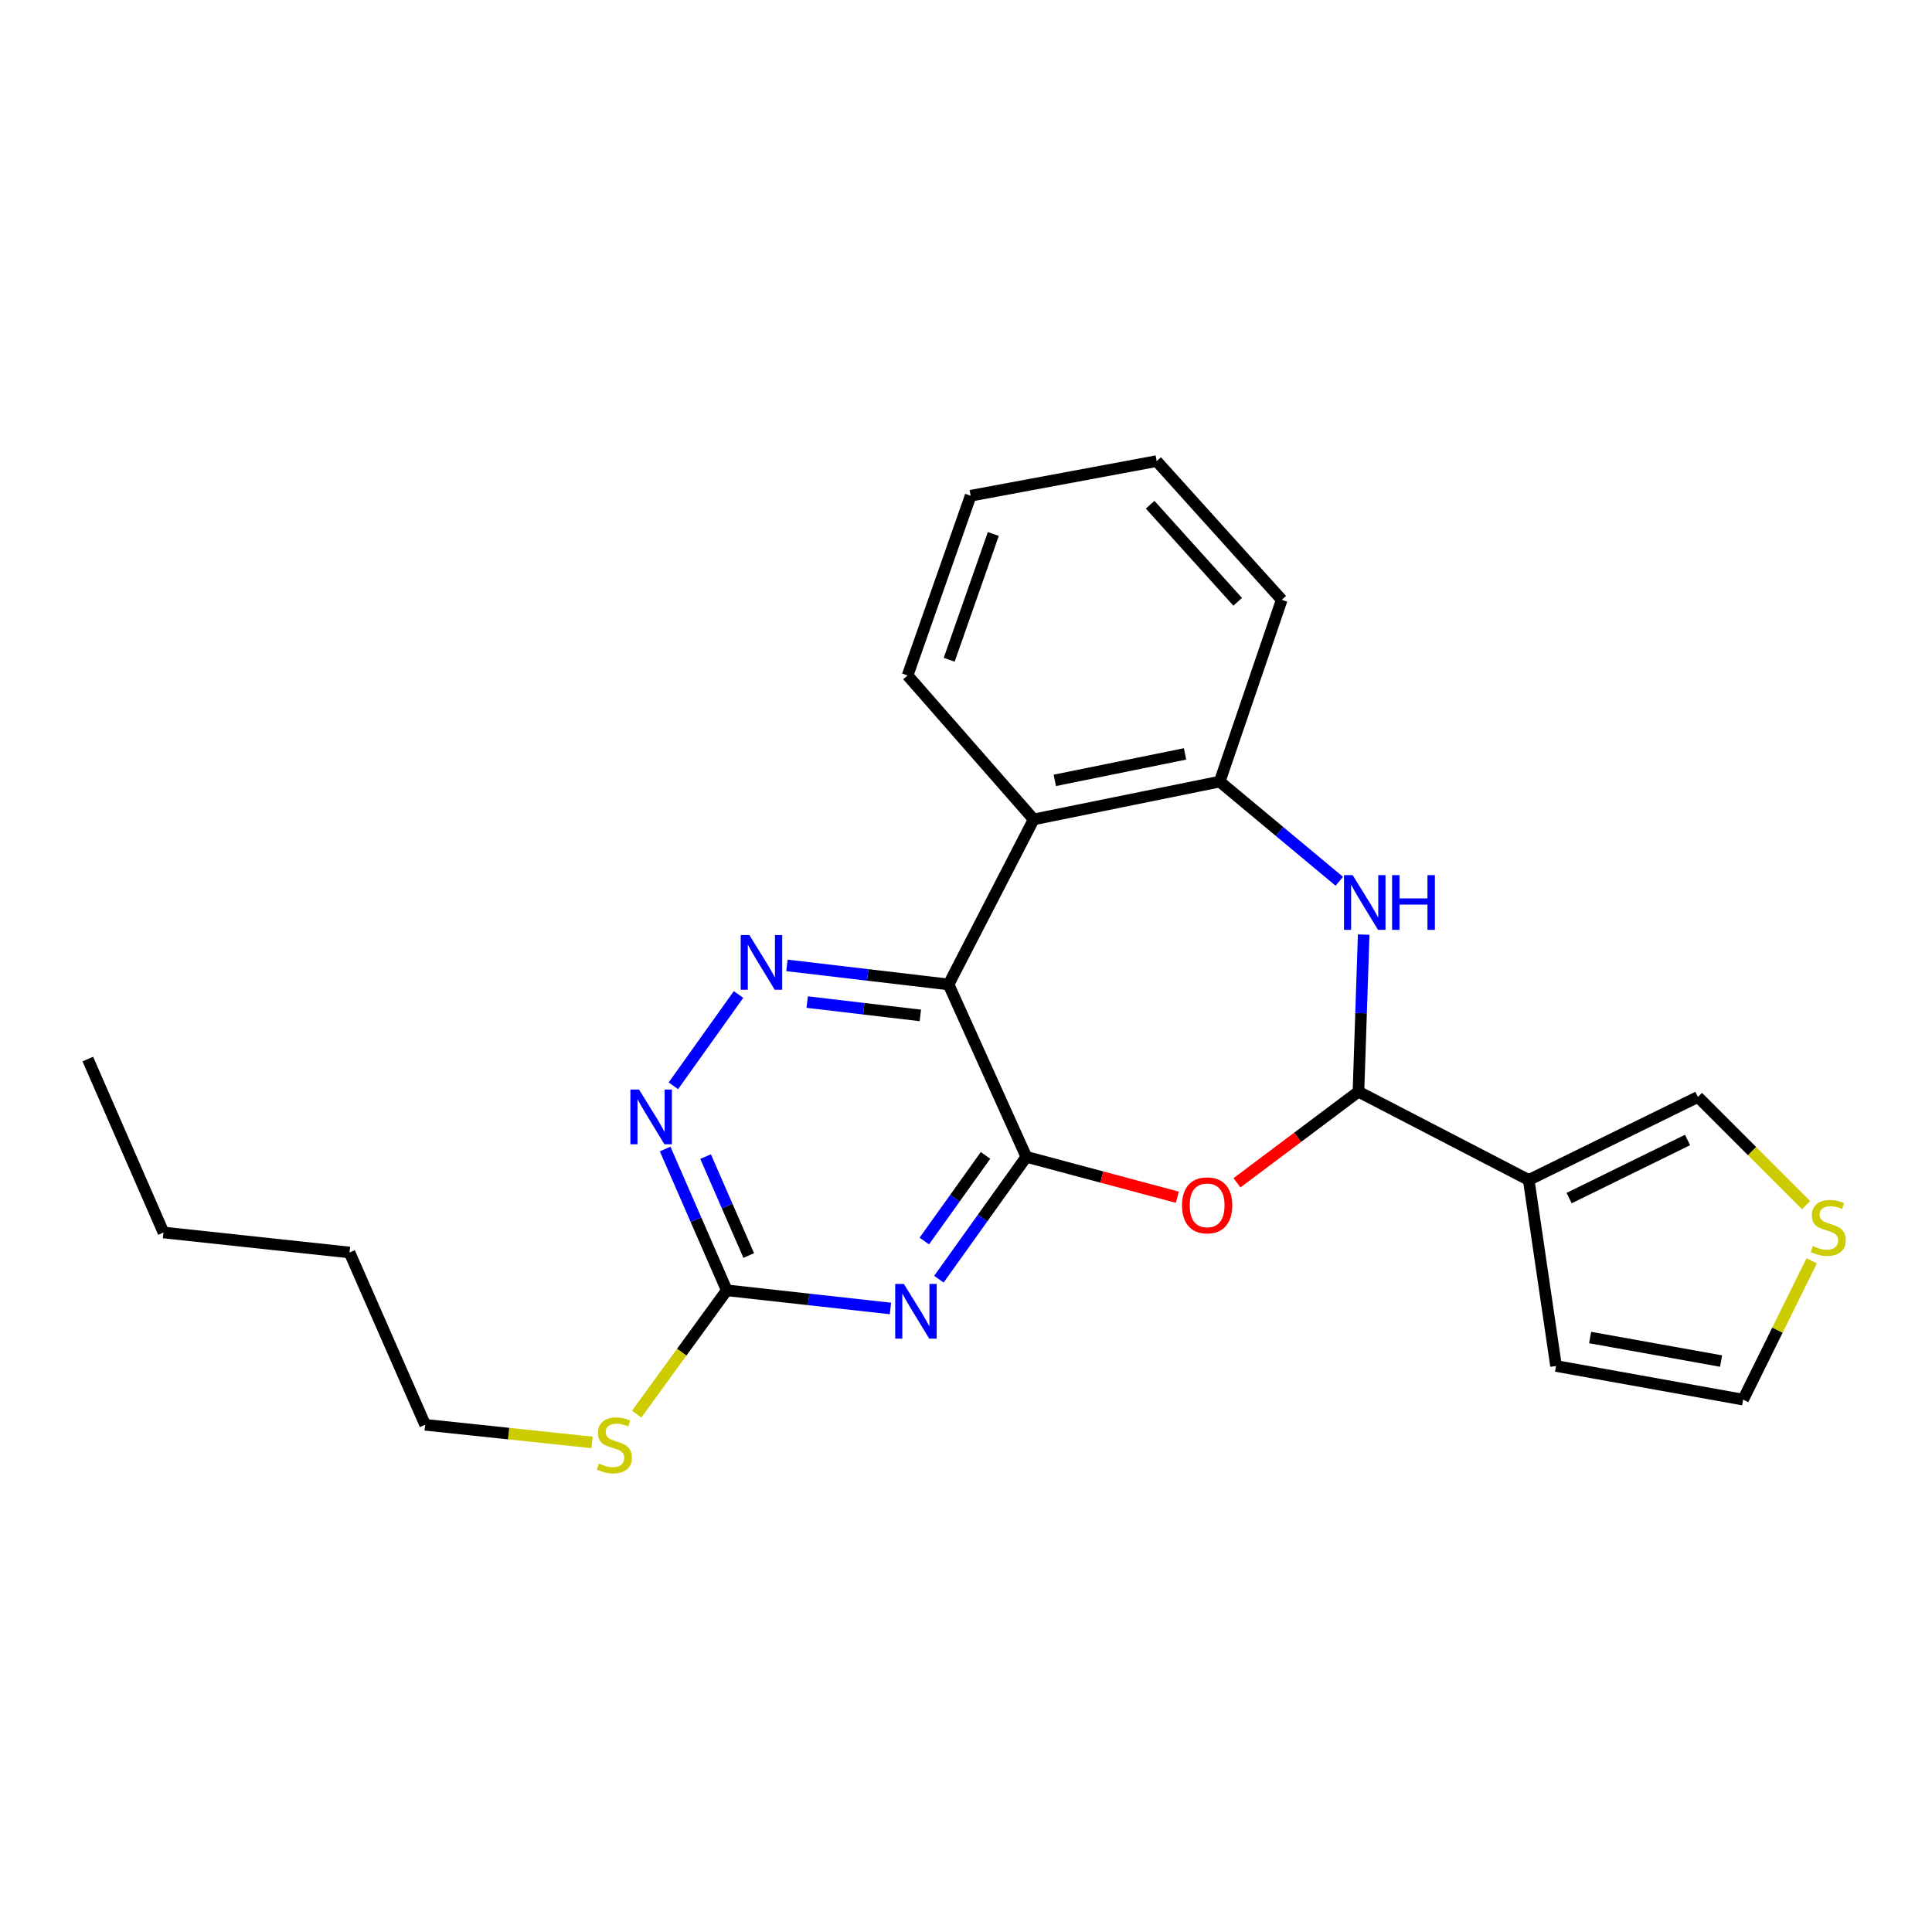 <?xml version='1.0' encoding='iso-8859-1'?>
<svg version='1.1' baseProfile='full'
              xmlns='http://www.w3.org/2000/svg'
                      xmlns:rdkit='http://www.rdkit.org/xml'
                      xmlns:xlink='http://www.w3.org/1999/xlink'
                  xml:space='preserve'
width='1000px' height='1000px' viewBox='0 0 1000 1000'>
<!-- END OF HEADER -->
<rect style='opacity:1.0;fill:#FFFFFF;stroke:none' width='1000' height='1000' x='0' y='0'> </rect>
<path class='bond-0' d='M 531.233,598.779 L 490.977,509.551' style='fill:none;fill-rule:evenodd;stroke:#000000;stroke-width:6px;stroke-linecap:butt;stroke-linejoin:miter;stroke-opacity:1' />
<path class='bond-1' d='M 531.233,598.779 L 508.602,630.443' style='fill:none;fill-rule:evenodd;stroke:#000000;stroke-width:6px;stroke-linecap:butt;stroke-linejoin:miter;stroke-opacity:1' />
<path class='bond-1' d='M 508.602,630.443 L 485.971,662.107' style='fill:none;fill-rule:evenodd;stroke:#0000FF;stroke-width:6px;stroke-linecap:butt;stroke-linejoin:miter;stroke-opacity:1' />
<path class='bond-1' d='M 510.104,598.029 L 494.262,620.194' style='fill:none;fill-rule:evenodd;stroke:#000000;stroke-width:6px;stroke-linecap:butt;stroke-linejoin:miter;stroke-opacity:1' />
<path class='bond-1' d='M 494.262,620.194 L 478.42,642.359' style='fill:none;fill-rule:evenodd;stroke:#0000FF;stroke-width:6px;stroke-linecap:butt;stroke-linejoin:miter;stroke-opacity:1' />
<path class='bond-2' d='M 531.233,598.779 L 570.31,609.231' style='fill:none;fill-rule:evenodd;stroke:#000000;stroke-width:6px;stroke-linecap:butt;stroke-linejoin:miter;stroke-opacity:1' />
<path class='bond-2' d='M 570.31,609.231 L 609.387,619.683' style='fill:none;fill-rule:evenodd;stroke:#FF0000;stroke-width:6px;stroke-linecap:butt;stroke-linejoin:miter;stroke-opacity:1' />
<path class='bond-4' d='M 490.977,509.551 L 449.143,504.619' style='fill:none;fill-rule:evenodd;stroke:#000000;stroke-width:6px;stroke-linecap:butt;stroke-linejoin:miter;stroke-opacity:1' />
<path class='bond-4' d='M 449.143,504.619 L 407.309,499.687' style='fill:none;fill-rule:evenodd;stroke:#0000FF;stroke-width:6px;stroke-linecap:butt;stroke-linejoin:miter;stroke-opacity:1' />
<path class='bond-4' d='M 476.363,525.576 L 447.079,522.124' style='fill:none;fill-rule:evenodd;stroke:#000000;stroke-width:6px;stroke-linecap:butt;stroke-linejoin:miter;stroke-opacity:1' />
<path class='bond-4' d='M 447.079,522.124 L 417.795,518.671' style='fill:none;fill-rule:evenodd;stroke:#0000FF;stroke-width:6px;stroke-linecap:butt;stroke-linejoin:miter;stroke-opacity:1' />
<path class='bond-7' d='M 490.977,509.551 L 535.033,424.123' style='fill:none;fill-rule:evenodd;stroke:#000000;stroke-width:6px;stroke-linecap:butt;stroke-linejoin:miter;stroke-opacity:1' />
<path class='bond-8' d='M 460.892,677.259 L 418.532,672.562' style='fill:none;fill-rule:evenodd;stroke:#0000FF;stroke-width:6px;stroke-linecap:butt;stroke-linejoin:miter;stroke-opacity:1' />
<path class='bond-8' d='M 418.532,672.562 L 376.171,667.864' style='fill:none;fill-rule:evenodd;stroke:#000000;stroke-width:6px;stroke-linecap:butt;stroke-linejoin:miter;stroke-opacity:1' />
<path class='bond-3' d='M 640.257,612.219 L 671.692,588.637' style='fill:none;fill-rule:evenodd;stroke:#FF0000;stroke-width:6px;stroke-linecap:butt;stroke-linejoin:miter;stroke-opacity:1' />
<path class='bond-3' d='M 671.692,588.637 L 703.128,565.054' style='fill:none;fill-rule:evenodd;stroke:#000000;stroke-width:6px;stroke-linecap:butt;stroke-linejoin:miter;stroke-opacity:1' />
<path class='bond-5' d='M 703.128,565.054 L 704.486,524.397' style='fill:none;fill-rule:evenodd;stroke:#000000;stroke-width:6px;stroke-linecap:butt;stroke-linejoin:miter;stroke-opacity:1' />
<path class='bond-5' d='M 704.486,524.397 L 705.844,483.74' style='fill:none;fill-rule:evenodd;stroke:#0000FF;stroke-width:6px;stroke-linecap:butt;stroke-linejoin:miter;stroke-opacity:1' />
<path class='bond-6' d='M 703.128,565.054 L 791.269,610.745' style='fill:none;fill-rule:evenodd;stroke:#000000;stroke-width:6px;stroke-linecap:butt;stroke-linejoin:miter;stroke-opacity:1' />
<path class='bond-24' d='M 382.268,514.75 L 348.53,562.011' style='fill:none;fill-rule:evenodd;stroke:#0000FF;stroke-width:6px;stroke-linecap:butt;stroke-linejoin:miter;stroke-opacity:1' />
<path class='bond-25' d='M 693.215,456.143 L 662.268,430.35' style='fill:none;fill-rule:evenodd;stroke:#0000FF;stroke-width:6px;stroke-linecap:butt;stroke-linejoin:miter;stroke-opacity:1' />
<path class='bond-25' d='M 662.268,430.35 L 631.321,404.557' style='fill:none;fill-rule:evenodd;stroke:#000000;stroke-width:6px;stroke-linecap:butt;stroke-linejoin:miter;stroke-opacity:1' />
<path class='bond-12' d='M 791.269,610.745 L 878.842,567.786' style='fill:none;fill-rule:evenodd;stroke:#000000;stroke-width:6px;stroke-linecap:butt;stroke-linejoin:miter;stroke-opacity:1' />
<path class='bond-12' d='M 812.168,620.126 L 873.469,590.055' style='fill:none;fill-rule:evenodd;stroke:#000000;stroke-width:6px;stroke-linecap:butt;stroke-linejoin:miter;stroke-opacity:1' />
<path class='bond-13' d='M 791.269,610.745 L 805.399,707.033' style='fill:none;fill-rule:evenodd;stroke:#000000;stroke-width:6px;stroke-linecap:butt;stroke-linejoin:miter;stroke-opacity:1' />
<path class='bond-9' d='M 535.033,424.123 L 631.321,404.557' style='fill:none;fill-rule:evenodd;stroke:#000000;stroke-width:6px;stroke-linecap:butt;stroke-linejoin:miter;stroke-opacity:1' />
<path class='bond-9' d='M 545.966,403.915 L 613.368,390.219' style='fill:none;fill-rule:evenodd;stroke:#000000;stroke-width:6px;stroke-linecap:butt;stroke-linejoin:miter;stroke-opacity:1' />
<path class='bond-16' d='M 535.033,424.123 L 469.767,349.613' style='fill:none;fill-rule:evenodd;stroke:#000000;stroke-width:6px;stroke-linecap:butt;stroke-linejoin:miter;stroke-opacity:1' />
<path class='bond-10' d='M 376.171,667.864 L 360.223,631.294' style='fill:none;fill-rule:evenodd;stroke:#000000;stroke-width:6px;stroke-linecap:butt;stroke-linejoin:miter;stroke-opacity:1' />
<path class='bond-10' d='M 360.223,631.294 L 344.274,594.725' style='fill:none;fill-rule:evenodd;stroke:#0000FF;stroke-width:6px;stroke-linecap:butt;stroke-linejoin:miter;stroke-opacity:1' />
<path class='bond-10' d='M 387.543,649.847 L 376.379,624.248' style='fill:none;fill-rule:evenodd;stroke:#000000;stroke-width:6px;stroke-linecap:butt;stroke-linejoin:miter;stroke-opacity:1' />
<path class='bond-10' d='M 376.379,624.248 L 365.215,598.649' style='fill:none;fill-rule:evenodd;stroke:#0000FF;stroke-width:6px;stroke-linecap:butt;stroke-linejoin:miter;stroke-opacity:1' />
<path class='bond-15' d='M 376.171,667.864 L 352.854,699.9' style='fill:none;fill-rule:evenodd;stroke:#000000;stroke-width:6px;stroke-linecap:butt;stroke-linejoin:miter;stroke-opacity:1' />
<path class='bond-15' d='M 352.854,699.9 L 329.537,731.937' style='fill:none;fill-rule:evenodd;stroke:#CCCC00;stroke-width:6px;stroke-linecap:butt;stroke-linejoin:miter;stroke-opacity:1' />
<path class='bond-17' d='M 631.321,404.557 L 663.42,310.463' style='fill:none;fill-rule:evenodd;stroke:#000000;stroke-width:6px;stroke-linecap:butt;stroke-linejoin:miter;stroke-opacity:1' />
<path class='bond-11' d='M 934.827,623.771 L 906.834,595.779' style='fill:none;fill-rule:evenodd;stroke:#CCCC00;stroke-width:6px;stroke-linecap:butt;stroke-linejoin:miter;stroke-opacity:1' />
<path class='bond-11' d='M 906.834,595.779 L 878.842,567.786' style='fill:none;fill-rule:evenodd;stroke:#000000;stroke-width:6px;stroke-linecap:butt;stroke-linejoin:miter;stroke-opacity:1' />
<path class='bond-26' d='M 937.715,652.603 L 919.975,688.524' style='fill:none;fill-rule:evenodd;stroke:#CCCC00;stroke-width:6px;stroke-linecap:butt;stroke-linejoin:miter;stroke-opacity:1' />
<path class='bond-26' d='M 919.975,688.524 L 902.236,724.444' style='fill:none;fill-rule:evenodd;stroke:#000000;stroke-width:6px;stroke-linecap:butt;stroke-linejoin:miter;stroke-opacity:1' />
<path class='bond-14' d='M 805.399,707.033 L 902.236,724.444' style='fill:none;fill-rule:evenodd;stroke:#000000;stroke-width:6px;stroke-linecap:butt;stroke-linejoin:miter;stroke-opacity:1' />
<path class='bond-14' d='M 823.044,692.297 L 890.829,704.484' style='fill:none;fill-rule:evenodd;stroke:#000000;stroke-width:6px;stroke-linecap:butt;stroke-linejoin:miter;stroke-opacity:1' />
<path class='bond-18' d='M 306.444,746.59 L 263.253,742.029' style='fill:none;fill-rule:evenodd;stroke:#CCCC00;stroke-width:6px;stroke-linecap:butt;stroke-linejoin:miter;stroke-opacity:1' />
<path class='bond-18' d='M 263.253,742.029 L 220.062,737.468' style='fill:none;fill-rule:evenodd;stroke:#000000;stroke-width:6px;stroke-linecap:butt;stroke-linejoin:miter;stroke-opacity:1' />
<path class='bond-21' d='M 469.767,349.613 L 502.405,256.595' style='fill:none;fill-rule:evenodd;stroke:#000000;stroke-width:6px;stroke-linecap:butt;stroke-linejoin:miter;stroke-opacity:1' />
<path class='bond-21' d='M 491.294,341.496 L 514.141,276.384' style='fill:none;fill-rule:evenodd;stroke:#000000;stroke-width:6px;stroke-linecap:butt;stroke-linejoin:miter;stroke-opacity:1' />
<path class='bond-27' d='M 663.42,310.463 L 598.683,238.665' style='fill:none;fill-rule:evenodd;stroke:#000000;stroke-width:6px;stroke-linecap:butt;stroke-linejoin:miter;stroke-opacity:1' />
<path class='bond-27' d='M 640.619,311.497 L 595.303,261.238' style='fill:none;fill-rule:evenodd;stroke:#000000;stroke-width:6px;stroke-linecap:butt;stroke-linejoin:miter;stroke-opacity:1' />
<path class='bond-19' d='M 220.062,737.468 L 180.912,648.279' style='fill:none;fill-rule:evenodd;stroke:#000000;stroke-width:6px;stroke-linecap:butt;stroke-linejoin:miter;stroke-opacity:1' />
<path class='bond-20' d='M 180.912,648.279 L 84.624,637.938' style='fill:none;fill-rule:evenodd;stroke:#000000;stroke-width:6px;stroke-linecap:butt;stroke-linejoin:miter;stroke-opacity:1' />
<path class='bond-23' d='M 84.624,637.938 L 45.455,548.172' style='fill:none;fill-rule:evenodd;stroke:#000000;stroke-width:6px;stroke-linecap:butt;stroke-linejoin:miter;stroke-opacity:1' />
<path class='bond-22' d='M 502.405,256.595 L 598.683,238.665' style='fill:none;fill-rule:evenodd;stroke:#000000;stroke-width:6px;stroke-linecap:butt;stroke-linejoin:miter;stroke-opacity:1' />
<path  class='atom-2' d='M 467.835 664.564
L 477.115 679.564
Q 478.035 681.044, 479.515 683.724
Q 480.995 686.404, 481.075 686.564
L 481.075 664.564
L 484.835 664.564
L 484.835 692.884
L 480.955 692.884
L 470.995 676.484
Q 469.835 674.564, 468.595 672.364
Q 467.395 670.164, 467.035 669.484
L 467.035 692.884
L 463.355 692.884
L 463.355 664.564
L 467.835 664.564
' fill='#0000FF'/>
<path  class='atom-3' d='M 611.809 623.888
Q 611.809 617.088, 615.169 613.288
Q 618.529 609.488, 624.809 609.488
Q 631.089 609.488, 634.449 613.288
Q 637.809 617.088, 637.809 623.888
Q 637.809 630.768, 634.409 634.688
Q 631.009 638.568, 624.809 638.568
Q 618.569 638.568, 615.169 634.688
Q 611.809 630.808, 611.809 623.888
M 624.809 635.368
Q 629.129 635.368, 631.449 632.488
Q 633.809 629.568, 633.809 623.888
Q 633.809 618.328, 631.449 615.528
Q 629.129 612.688, 624.809 612.688
Q 620.489 612.688, 618.129 615.488
Q 615.809 618.288, 615.809 623.888
Q 615.809 629.608, 618.129 632.488
Q 620.489 635.368, 624.809 635.368
' fill='#FF0000'/>
<path  class='atom-5' d='M 387.871 483.973
L 397.151 498.973
Q 398.071 500.453, 399.551 503.133
Q 401.031 505.813, 401.111 505.973
L 401.111 483.973
L 404.871 483.973
L 404.871 512.293
L 400.991 512.293
L 391.031 495.893
Q 389.871 493.973, 388.631 491.773
Q 387.431 489.573, 387.071 488.893
L 387.071 512.293
L 383.391 512.293
L 383.391 483.973
L 387.871 483.973
' fill='#0000FF'/>
<path  class='atom-6' d='M 700.139 452.971
L 709.419 467.971
Q 710.339 469.451, 711.819 472.131
Q 713.299 474.811, 713.379 474.971
L 713.379 452.971
L 717.139 452.971
L 717.139 481.291
L 713.259 481.291
L 703.299 464.891
Q 702.139 462.971, 700.899 460.771
Q 699.699 458.571, 699.339 457.891
L 699.339 481.291
L 695.659 481.291
L 695.659 452.971
L 700.139 452.971
' fill='#0000FF'/>
<path  class='atom-6' d='M 720.539 452.971
L 724.379 452.971
L 724.379 465.011
L 738.859 465.011
L 738.859 452.971
L 742.699 452.971
L 742.699 481.291
L 738.859 481.291
L 738.859 468.211
L 724.379 468.211
L 724.379 481.291
L 720.539 481.291
L 720.539 452.971
' fill='#0000FF'/>
<path  class='atom-11' d='M 330.771 563.957
L 340.051 578.957
Q 340.971 580.437, 342.451 583.117
Q 343.931 585.797, 344.011 585.957
L 344.011 563.957
L 347.771 563.957
L 347.771 592.277
L 343.891 592.277
L 333.931 575.877
Q 332.771 573.957, 331.531 571.757
Q 330.331 569.557, 329.971 568.877
L 329.971 592.277
L 326.291 592.277
L 326.291 563.957
L 330.771 563.957
' fill='#0000FF'/>
<path  class='atom-12' d='M 938.292 644.956
Q 938.612 645.076, 939.932 645.636
Q 941.252 646.196, 942.692 646.556
Q 944.172 646.876, 945.612 646.876
Q 948.292 646.876, 949.852 645.596
Q 951.412 644.276, 951.412 641.996
Q 951.412 640.436, 950.612 639.476
Q 949.852 638.516, 948.652 637.996
Q 947.452 637.476, 945.452 636.876
Q 942.932 636.116, 941.412 635.396
Q 939.932 634.676, 938.852 633.156
Q 937.812 631.636, 937.812 629.076
Q 937.812 625.516, 940.212 623.316
Q 942.652 621.116, 947.452 621.116
Q 950.732 621.116, 954.452 622.676
L 953.532 625.756
Q 950.132 624.356, 947.572 624.356
Q 944.812 624.356, 943.292 625.516
Q 941.772 626.636, 941.812 628.596
Q 941.812 630.116, 942.572 631.036
Q 943.372 631.956, 944.492 632.476
Q 945.652 632.996, 947.572 633.596
Q 950.132 634.396, 951.652 635.196
Q 953.172 635.996, 954.252 637.636
Q 955.372 639.236, 955.372 641.996
Q 955.372 645.916, 952.732 648.036
Q 950.132 650.116, 945.772 650.116
Q 943.252 650.116, 941.332 649.556
Q 939.452 649.036, 937.212 648.116
L 938.292 644.956
' fill='#CCCC00'/>
<path  class='atom-16' d='M 309.985 757.529
Q 310.305 757.649, 311.625 758.209
Q 312.945 758.769, 314.385 759.129
Q 315.865 759.449, 317.305 759.449
Q 319.985 759.449, 321.545 758.169
Q 323.105 756.849, 323.105 754.569
Q 323.105 753.009, 322.305 752.049
Q 321.545 751.089, 320.345 750.569
Q 319.145 750.049, 317.145 749.449
Q 314.625 748.689, 313.105 747.969
Q 311.625 747.249, 310.545 745.729
Q 309.505 744.209, 309.505 741.649
Q 309.505 738.089, 311.905 735.889
Q 314.345 733.689, 319.145 733.689
Q 322.425 733.689, 326.145 735.249
L 325.225 738.329
Q 321.825 736.929, 319.265 736.929
Q 316.505 736.929, 314.985 738.089
Q 313.465 739.209, 313.505 741.169
Q 313.505 742.689, 314.265 743.609
Q 315.065 744.529, 316.185 745.049
Q 317.345 745.569, 319.265 746.169
Q 321.825 746.969, 323.345 747.769
Q 324.865 748.569, 325.945 750.209
Q 327.065 751.809, 327.065 754.569
Q 327.065 758.489, 324.425 760.609
Q 321.825 762.689, 317.465 762.689
Q 314.945 762.689, 313.025 762.129
Q 311.145 761.609, 308.905 760.689
L 309.985 757.529
' fill='#CCCC00'/>
</svg>
